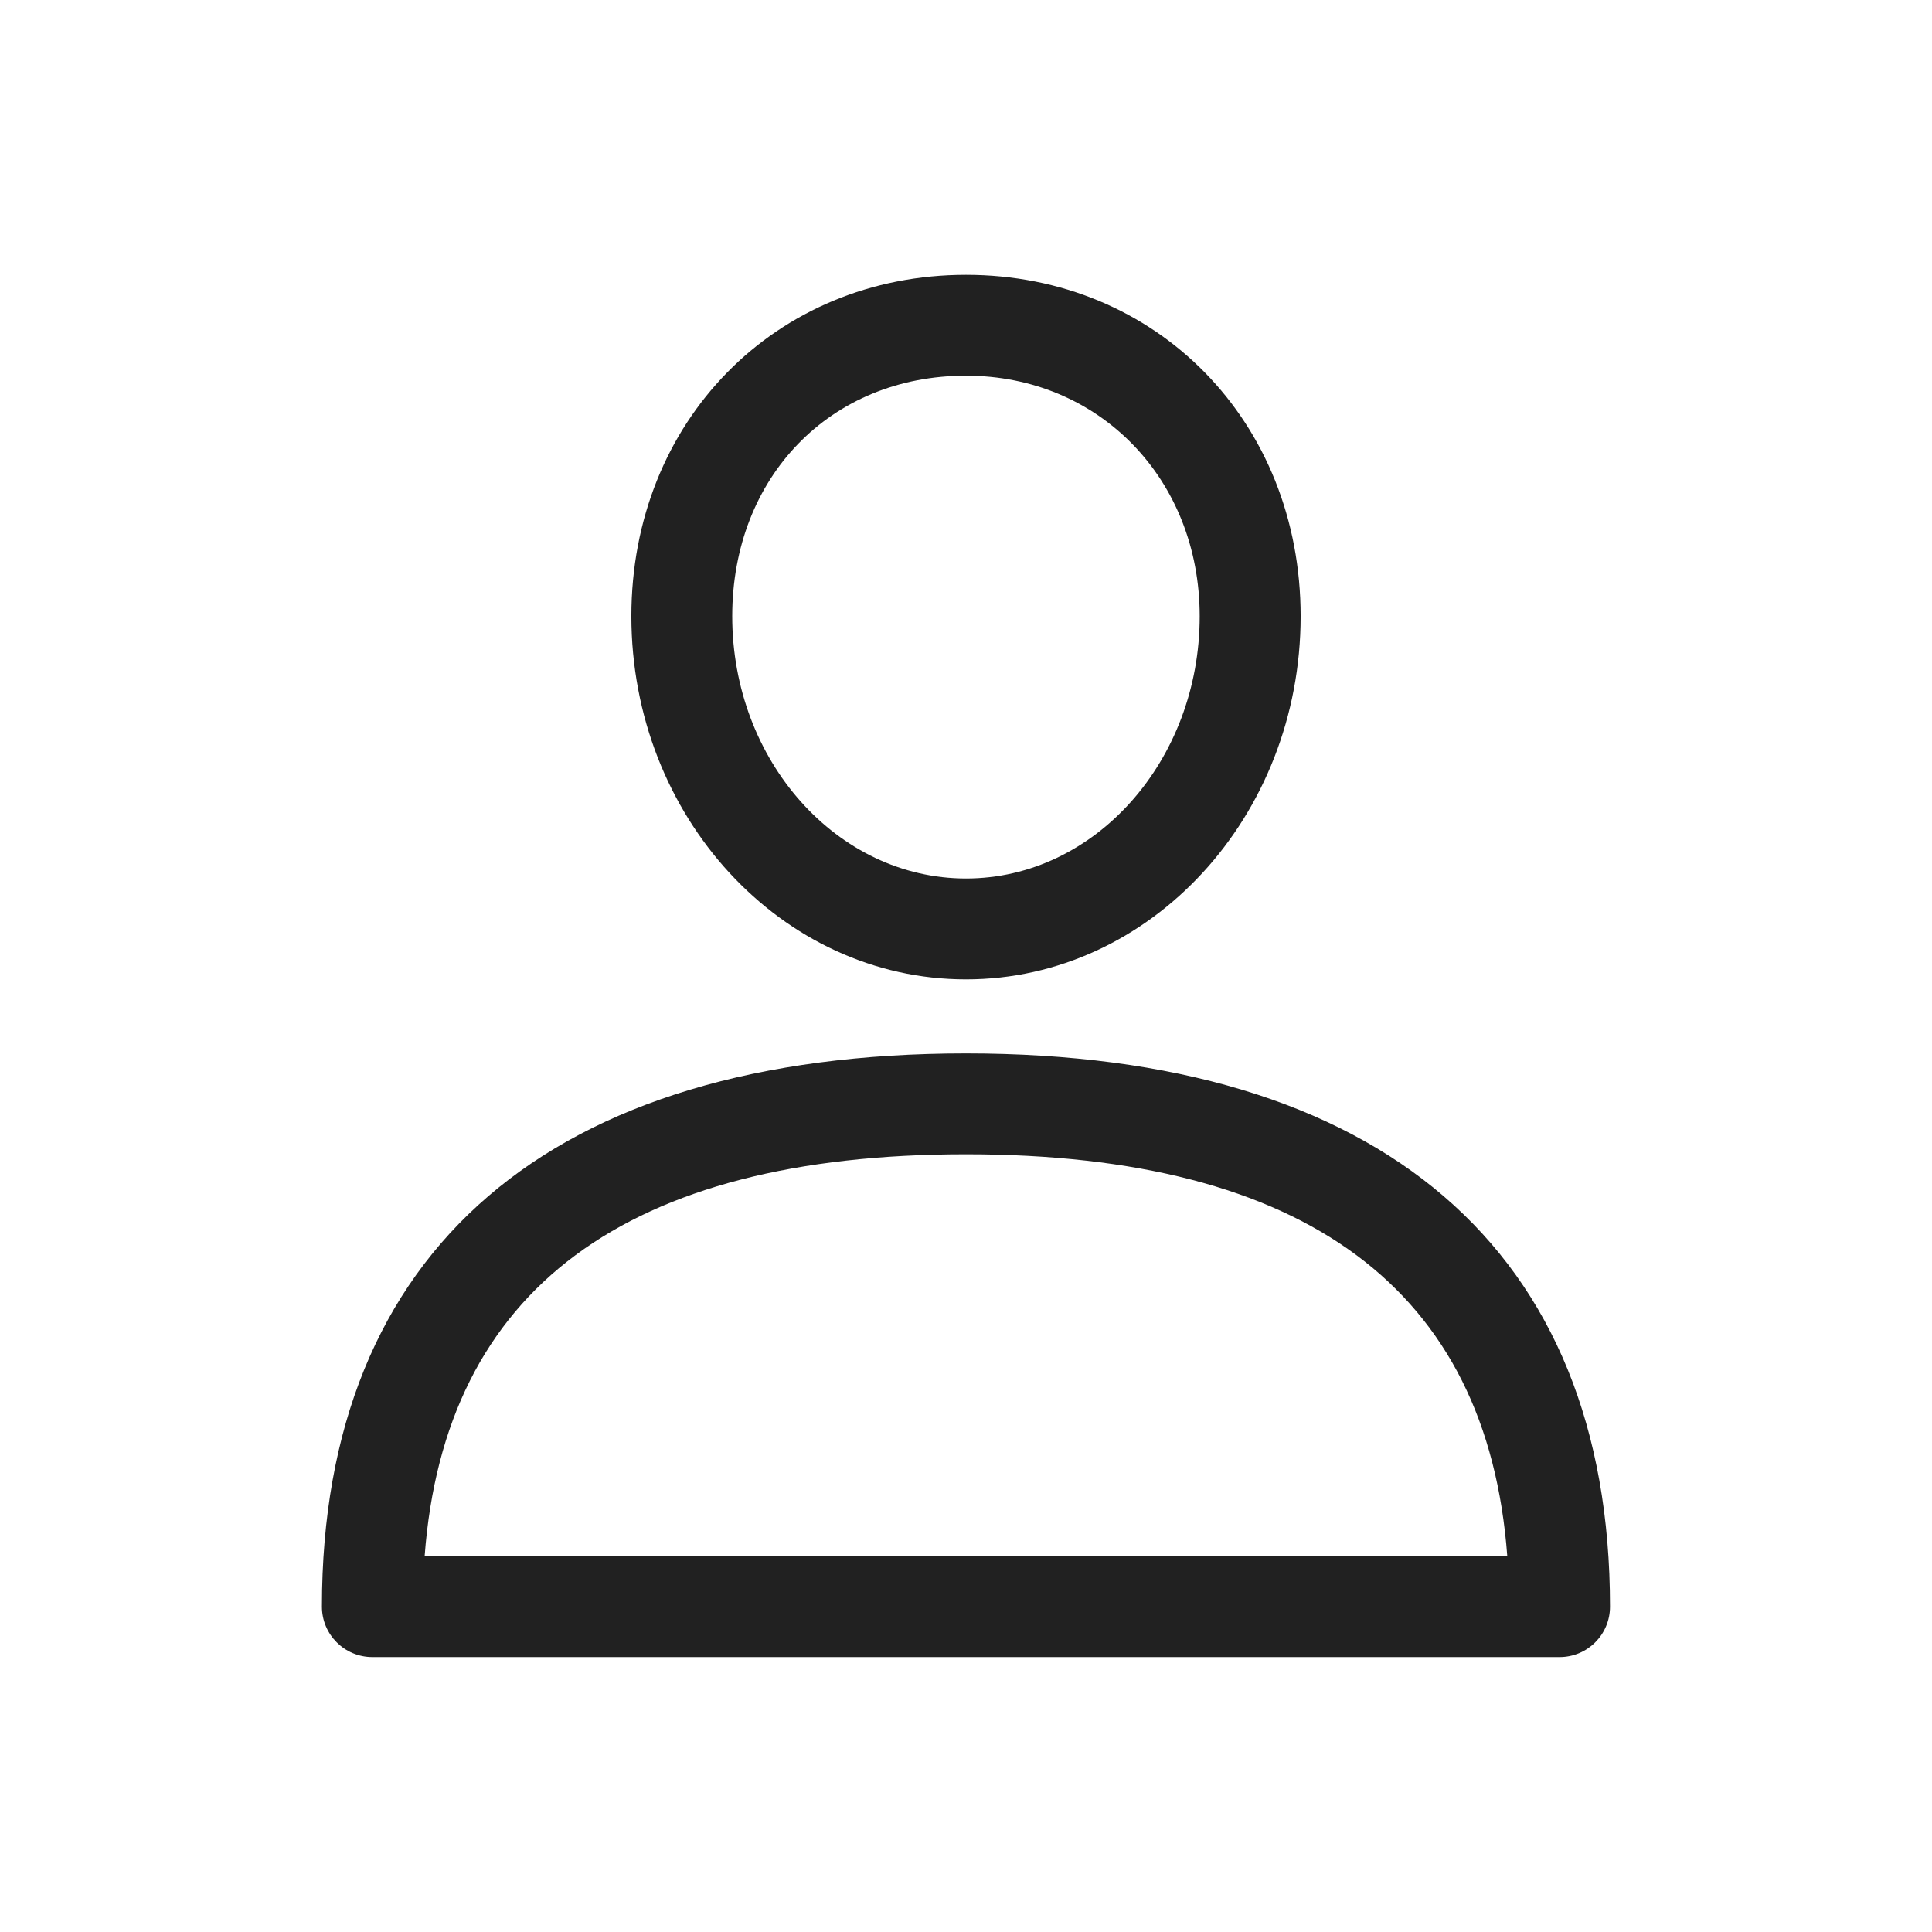 <svg width="24" height="24" viewBox="0 0 24 24" fill="none" xmlns="http://www.w3.org/2000/svg">
<path d="M12 13.086C6.84 13.086 3.999 15.527 3.999 19.959C3.999 20.305 4.28 20.585 4.626 20.585H19.373C19.72 20.585 20 20.305 20 19.959C20 15.527 17.159 13.086 12 13.086ZM5.275 19.332C5.522 16.018 7.781 14.339 12 14.339C16.218 14.339 18.477 16.018 18.724 19.332H5.275Z" fill="#212121"/>
<path d="M12 3.414C9.63 3.414 7.843 5.237 7.843 7.654C7.843 10.143 9.708 12.166 12 12.166C14.292 12.166 16.157 10.143 16.157 7.655C16.157 5.237 14.37 3.414 12 3.414ZM12 10.913C10.399 10.913 9.096 9.451 9.096 7.655C9.096 5.924 10.317 4.667 12 4.667C13.655 4.667 14.903 5.951 14.903 7.655C14.903 9.451 13.601 10.913 12 10.913Z" fill="#212121"/>
</svg>

